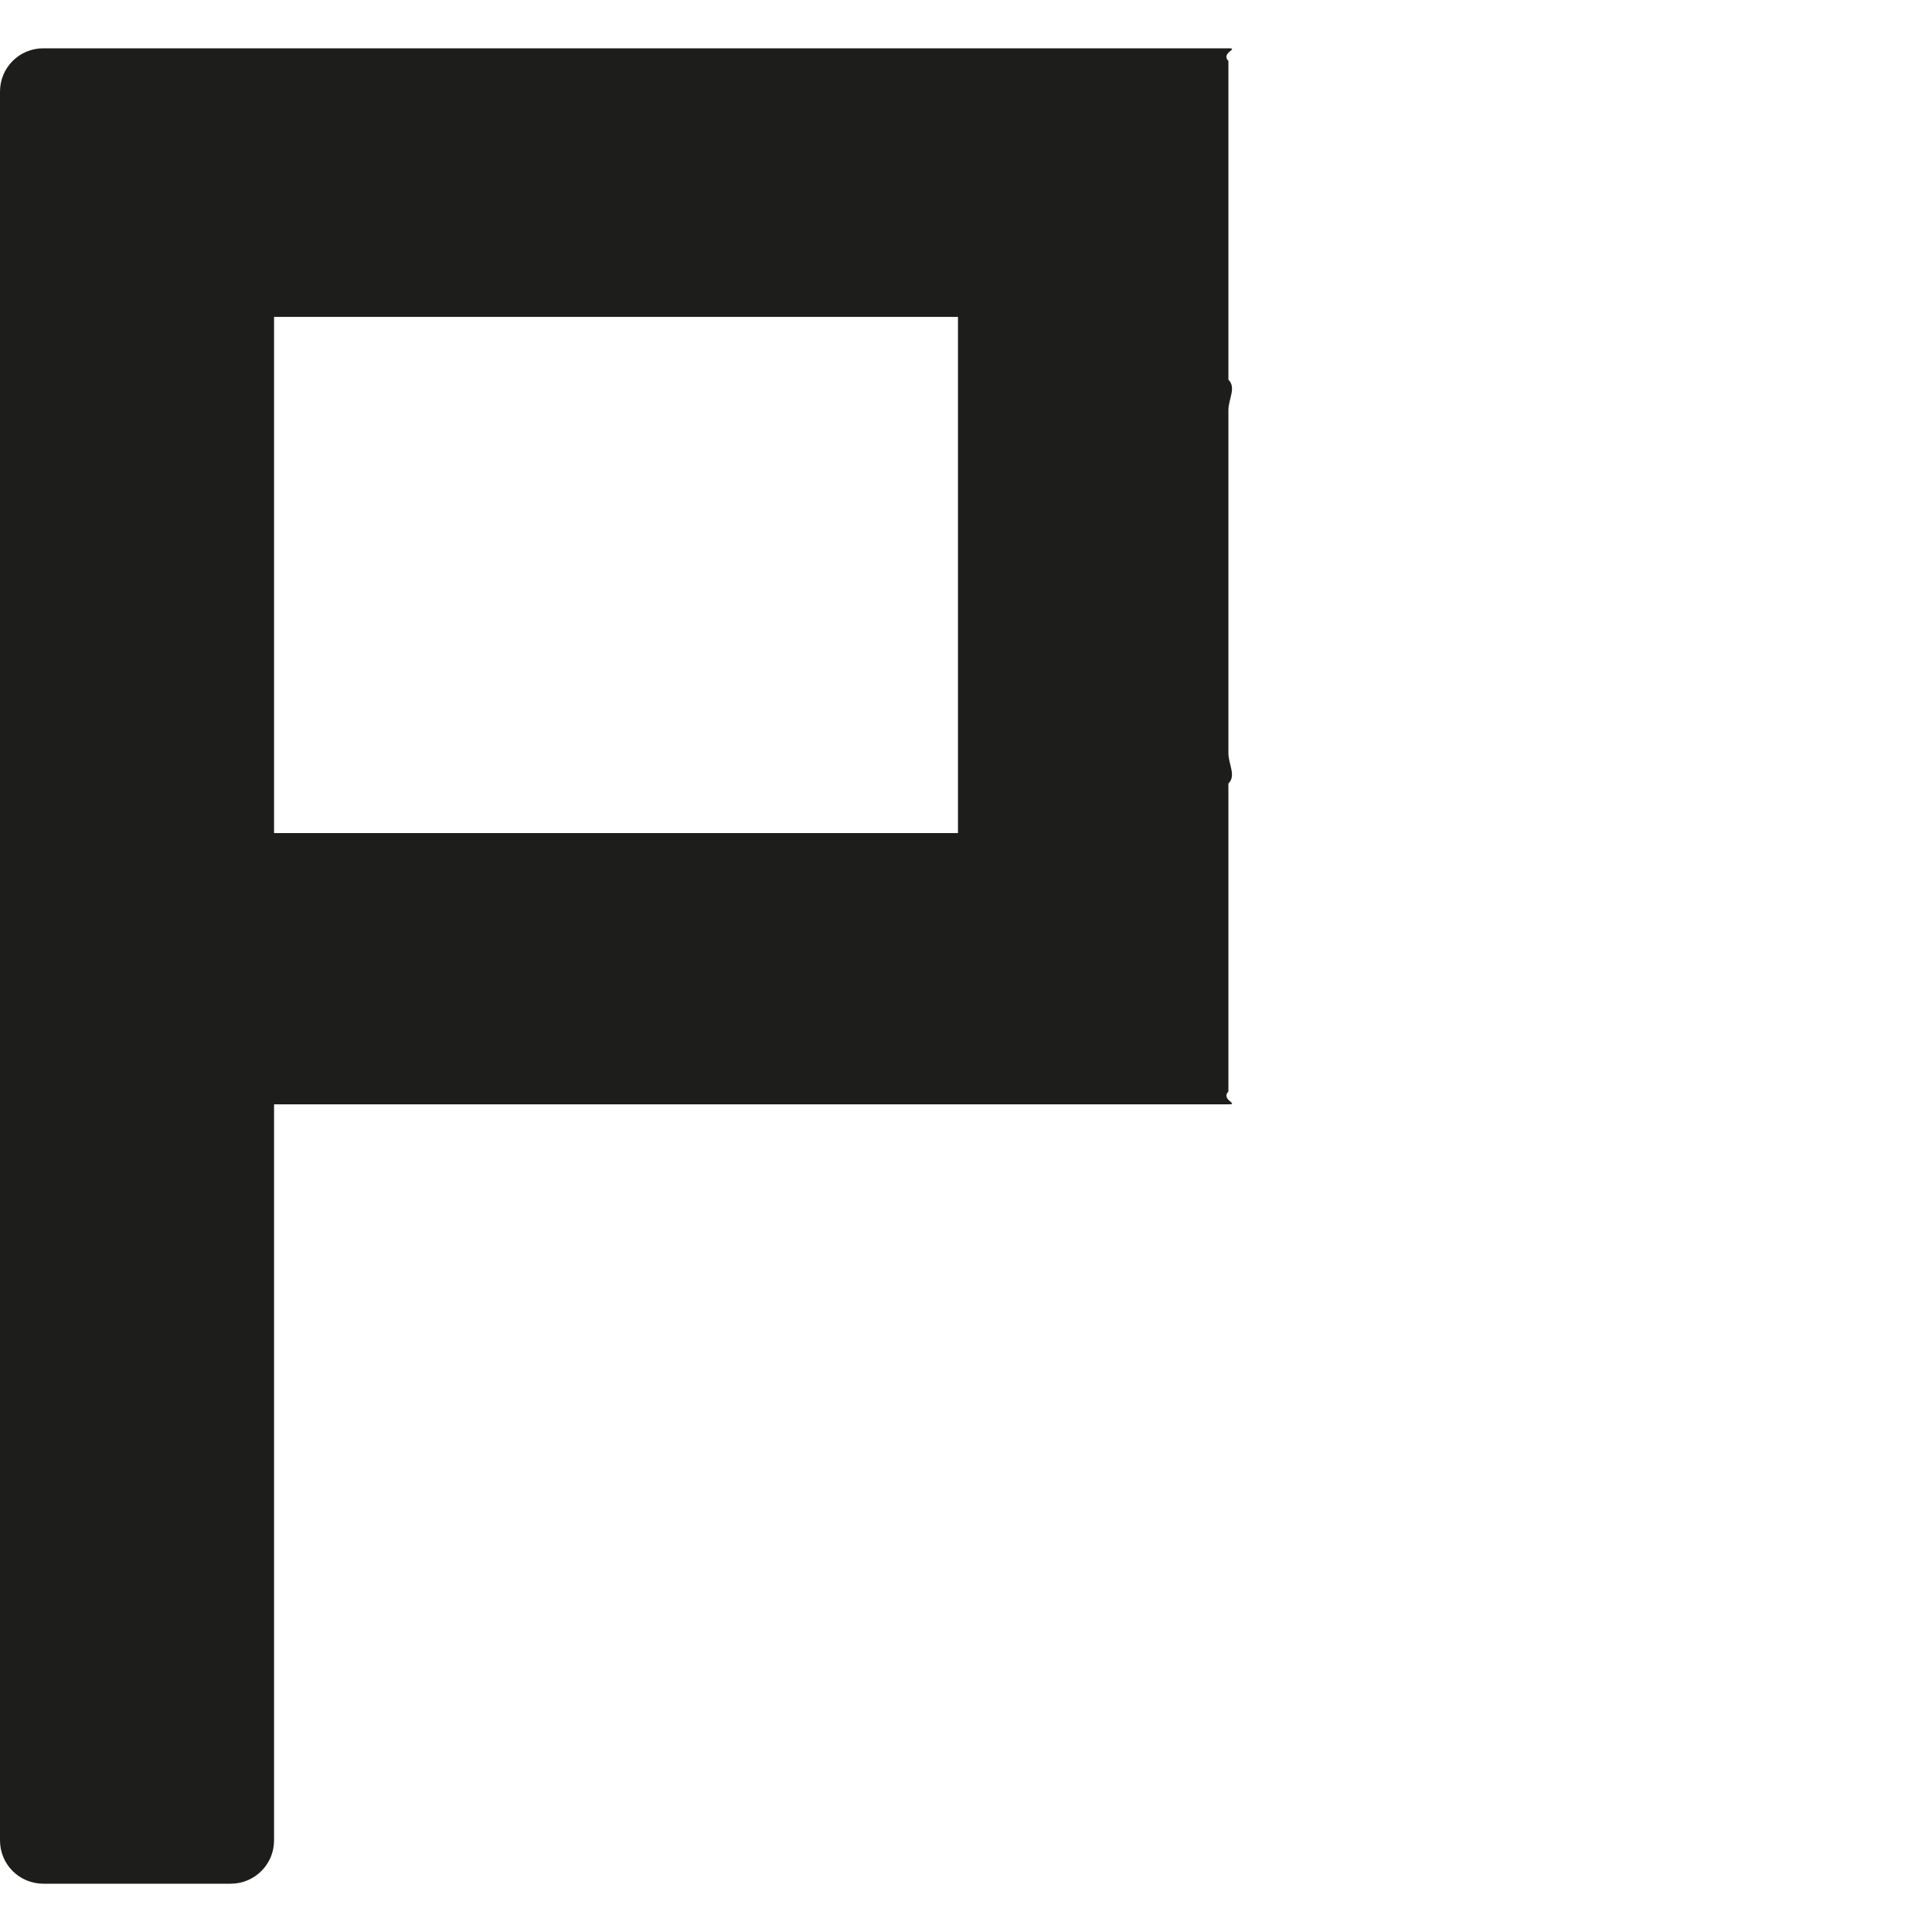 <?xml version="1.0" encoding="utf-8"?>
<!-- Generator: Adobe Illustrator 18.0.0, SVG Export Plug-In . SVG Version: 6.00 Build 0)  -->
<!DOCTYPE svg PUBLIC "-//W3C//DTD SVG 1.1//EN" "http://www.w3.org/Graphics/SVG/1.1/DTD/svg11.dtd">
<svg version="1.1" id="Ebene_1" xmlns="http://www.w3.org/2000/svg" xmlns:xlink="http://www.w3.org/1999/xlink" x="0px" y="0px"
	 width="100px" height="100px" viewBox="0 0 100 100" enable-background="new 0 0 100 100" xml:space="preserve">
<path fill="#1D1D1B" d="M14.185,16.403h35.399v10.196v6.887v9.633H14.185V16.403z M63.582,19.651V3.154
	c-0.42-0.42,0.593-0.654,0-0.654H2.239C1.001,2.5,0,3.5,0,4.739v90.522C0,96.499,1.001,97.5,2.239,97.5h9.702
	c1.239,0,2.244-1.001,2.244-2.239V57.159h49.397c0.597,0-0.42-0.238,0-0.663V40.558c0.416-0.42,0-0.988,0-1.581v-17.74
	C63.582,20.639,64.002,20.072,63.582,19.651"/>
</svg>
